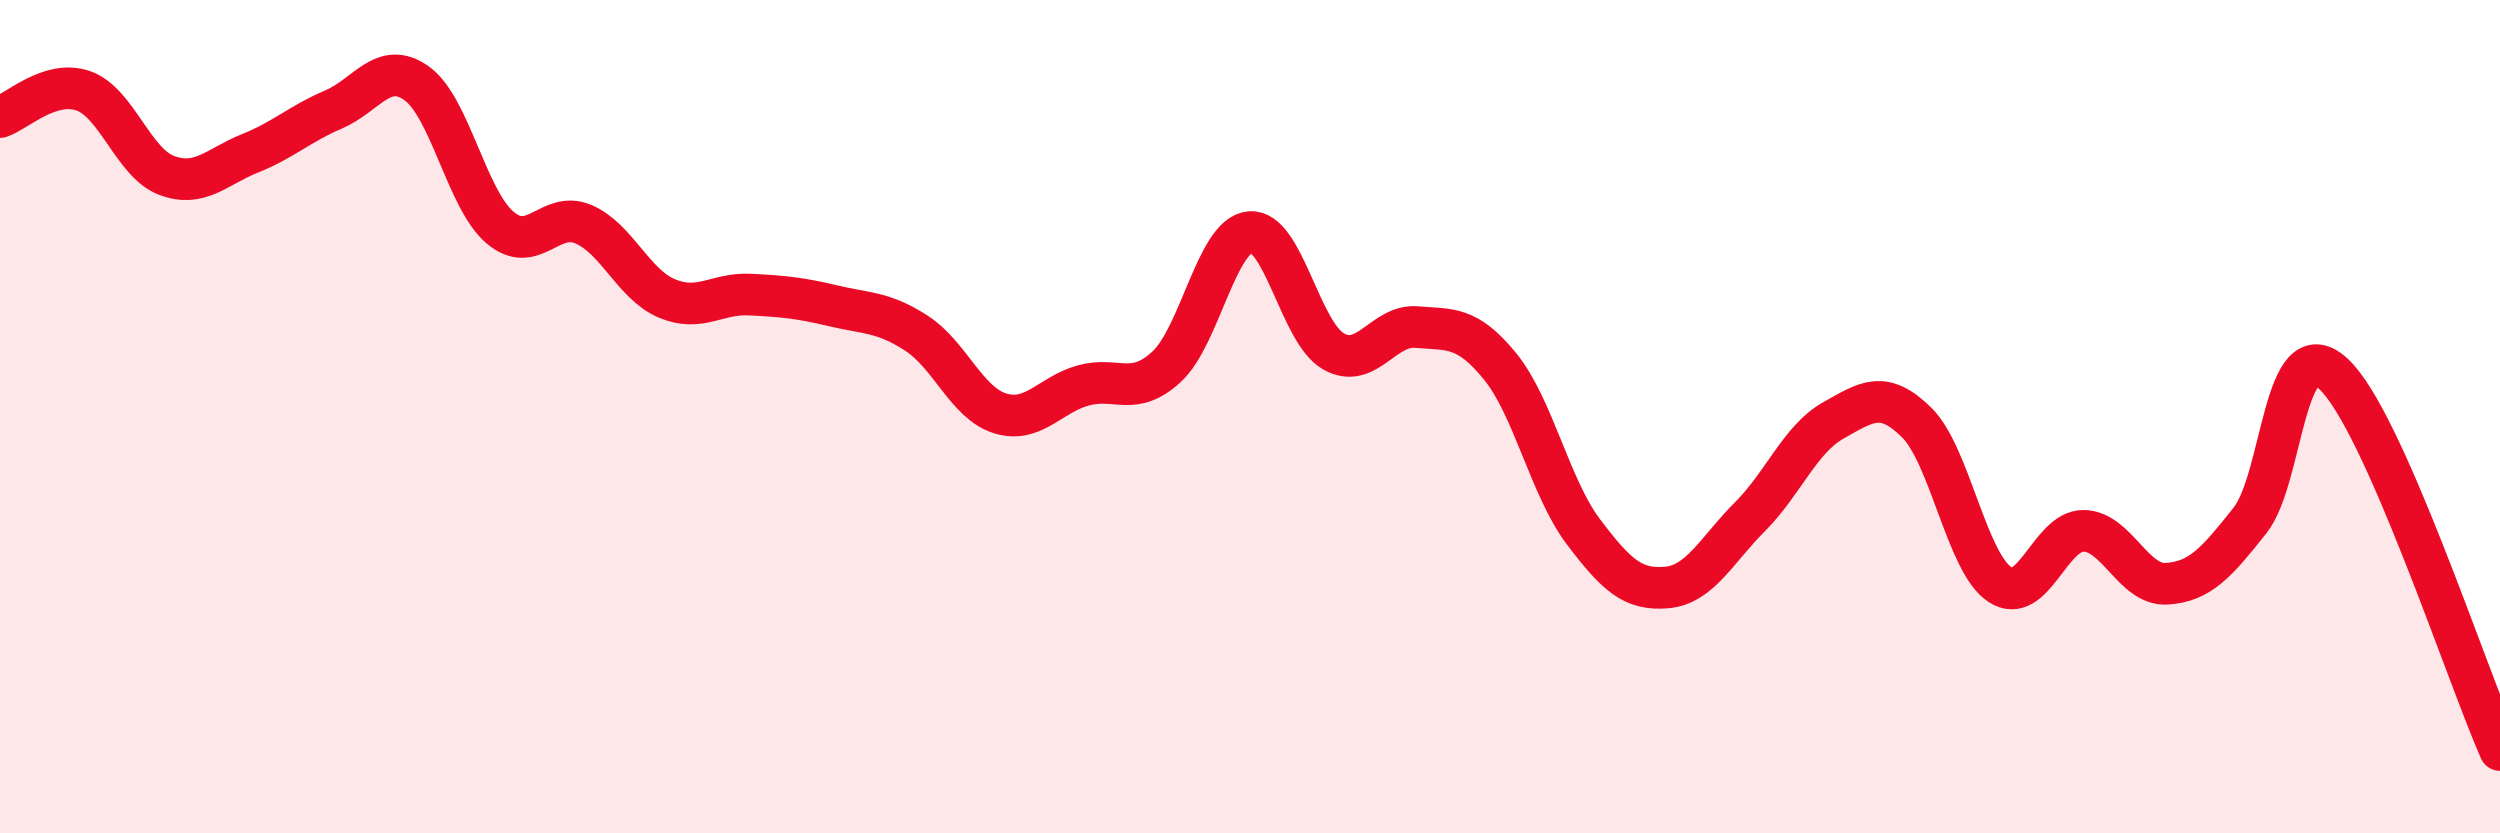 
    <svg width="60" height="20" viewBox="0 0 60 20" xmlns="http://www.w3.org/2000/svg">
      <path
        d="M 0,2.81 C 0.4,2.68 1.2,1.9 2,2.18 C 2.8,2.46 3.2,3.91 4,4.21 C 4.8,4.51 5.2,4 6,3.68 C 6.8,3.36 7.2,2.97 8,2.63 C 8.8,2.29 9.2,1.43 10,2 C 10.8,2.57 11.2,4.78 12,5.46 C 12.8,6.14 13.2,5.04 14,5.38 C 14.8,5.72 15.2,6.82 16,7.16 C 16.8,7.5 17.2,7.03 18,7.07 C 18.8,7.11 19.2,7.15 20,7.34 C 20.8,7.53 21.2,7.48 22,8 C 22.8,8.52 23.2,9.67 24,9.92 C 24.8,10.17 25.2,9.47 26,9.25 C 26.8,9.03 27.2,9.54 28,8.8 C 28.8,8.06 29.2,5.64 30,5.57 C 30.8,5.5 31.2,7.97 32,8.43 C 32.8,8.89 33.2,7.78 34,7.85 C 34.8,7.92 35.2,7.81 36,8.79 C 36.8,9.77 37.2,11.7 38,12.76 C 38.8,13.82 39.2,14.17 40,14.1 C 40.8,14.03 41.2,13.2 42,12.4 C 42.8,11.6 43.2,10.54 44,10.09 C 44.8,9.64 45.2,9.35 46,10.14 C 46.8,10.93 47.2,13.51 48,14.03 C 48.8,14.55 49.2,12.74 50,12.74 C 50.8,12.74 51.2,14.06 52,14.01 C 52.8,13.96 53.2,13.5 54,12.49 C 54.8,11.48 54.8,7.87 56,8.97 C 57.2,10.07 59.2,16.19 60,18L60 20L0 20Z"
        fill="#EB0A25"
        opacity="0.1"
        stroke-linecap="round"
        stroke-linejoin="round"
      />
      <path
        d="M 0,2.81 C 0.4,2.68 1.2,1.9 2,2.18 C 2.8,2.46 3.2,3.91 4,4.21 C 4.8,4.51 5.2,4 6,3.68 C 6.8,3.36 7.2,2.97 8,2.63 C 8.8,2.29 9.2,1.43 10,2 C 10.8,2.57 11.2,4.78 12,5.46 C 12.8,6.14 13.2,5.04 14,5.38 C 14.8,5.72 15.2,6.82 16,7.16 C 16.8,7.5 17.2,7.03 18,7.07 C 18.8,7.11 19.2,7.15 20,7.34 C 20.8,7.53 21.2,7.48 22,8 C 22.8,8.52 23.2,9.67 24,9.92 C 24.8,10.17 25.2,9.47 26,9.25 C 26.8,9.03 27.2,9.54 28,8.8 C 28.8,8.06 29.2,5.64 30,5.57 C 30.8,5.5 31.2,7.97 32,8.43 C 32.8,8.89 33.2,7.78 34,7.85 C 34.8,7.92 35.2,7.81 36,8.79 C 36.8,9.77 37.2,11.7 38,12.76 C 38.8,13.82 39.2,14.17 40,14.1 C 40.8,14.03 41.2,13.2 42,12.4 C 42.8,11.6 43.2,10.54 44,10.09 C 44.8,9.64 45.2,9.35 46,10.14 C 46.8,10.93 47.2,13.51 48,14.03 C 48.8,14.55 49.2,12.74 50,12.74 C 50.8,12.74 51.2,14.06 52,14.01 C 52.8,13.96 53.2,13.5 54,12.49 C 54.8,11.48 54.8,7.87 56,8.97 C 57.2,10.07 59.2,16.19 60,18"
        stroke="#EB0A25"
        stroke-width="1"
        fill="none"
        stroke-linecap="round"
        stroke-linejoin="round"
      />
    </svg>
  